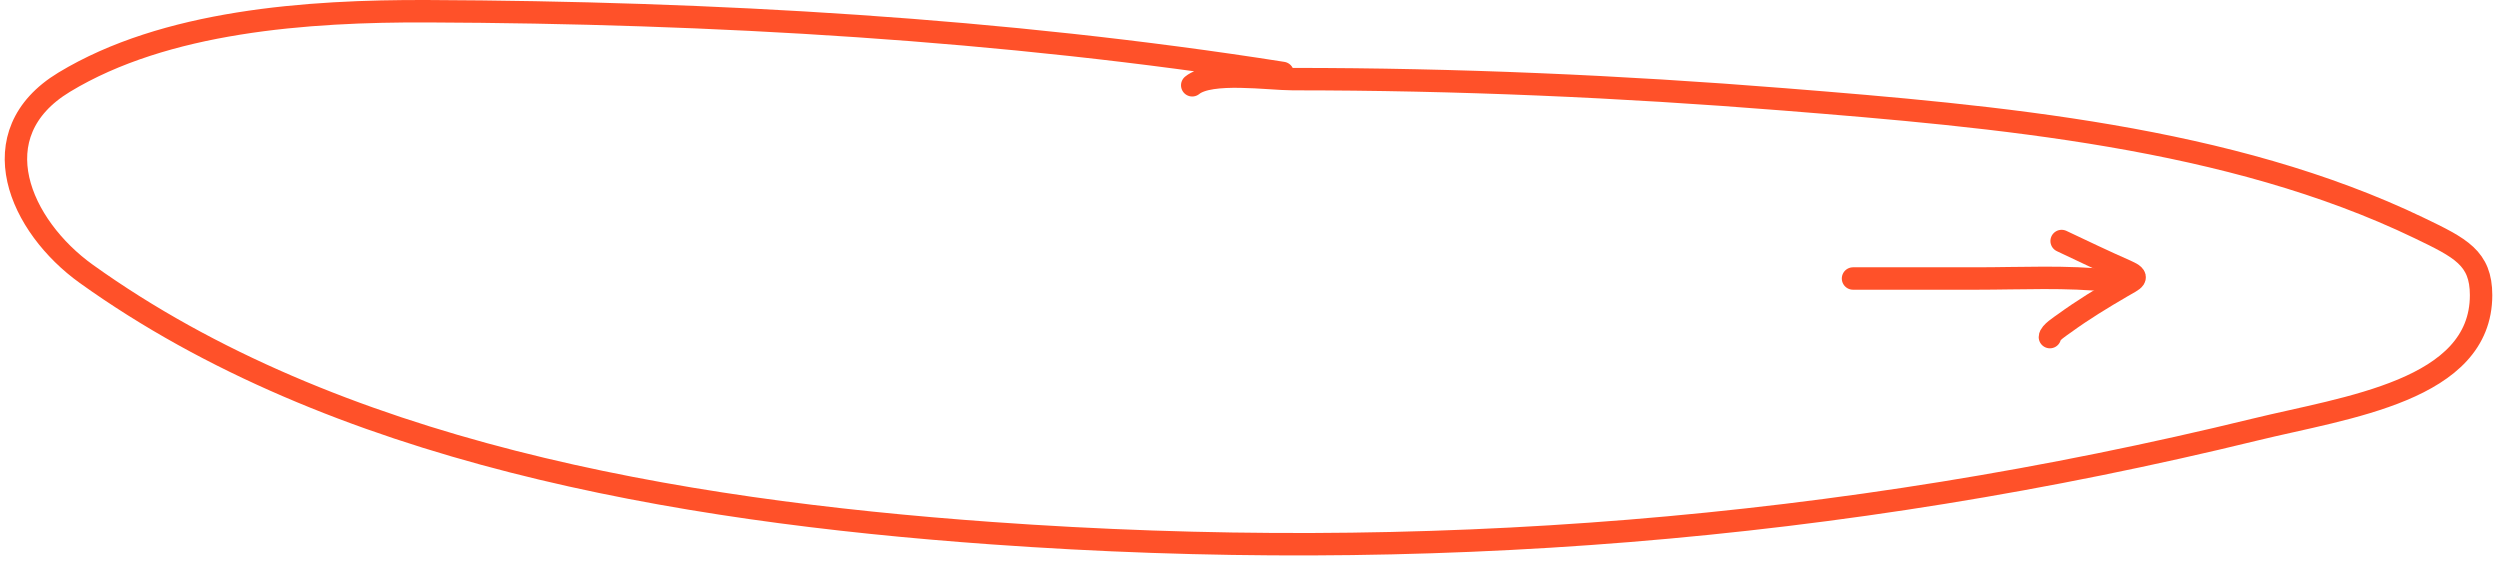 <?xml version="1.0" encoding="UTF-8"?> <svg xmlns="http://www.w3.org/2000/svg" width="223" height="50" viewBox="0 0 223 50" fill="none"><path d="M114.414 6.507C89.501 2.584 63.536 1.105 38.144 1.001C27.381 0.957 14.735 1.872 5.723 7.333C-1.891 11.948 1.77 20.181 7.703 24.432C29.802 40.267 60.093 45.522 88.418 47.556C126.779 50.311 164.206 47.339 201.143 38.319C209.298 36.327 221.312 34.849 221.312 26.328C221.312 23.012 219.487 22.115 215.784 20.333C198.899 12.206 178.237 10.39 159.123 8.863C144.552 7.698 129.948 7.058 115.311 7.058C113.169 7.058 107.964 6.283 106.346 7.608" stroke="#FF5129" stroke-width="2" stroke-linecap="round"></path><path d="M183.897 21.499C185.81 22.406 187.719 23.318 189.657 24.17C190.987 24.755 190.375 24.925 189.262 25.575C187.52 26.593 185.796 27.638 184.164 28.827C183.819 29.078 182.852 29.685 182.852 30.07" stroke="#FF5129" stroke-width="2" stroke-linecap="round"></path><path d="M188.283 25.052C184.325 24.619 180.273 24.843 176.298 24.843C172.629 24.843 168.959 24.843 165.289 24.843" stroke="#FF5129" stroke-width="2" stroke-linecap="round"></path></svg> 